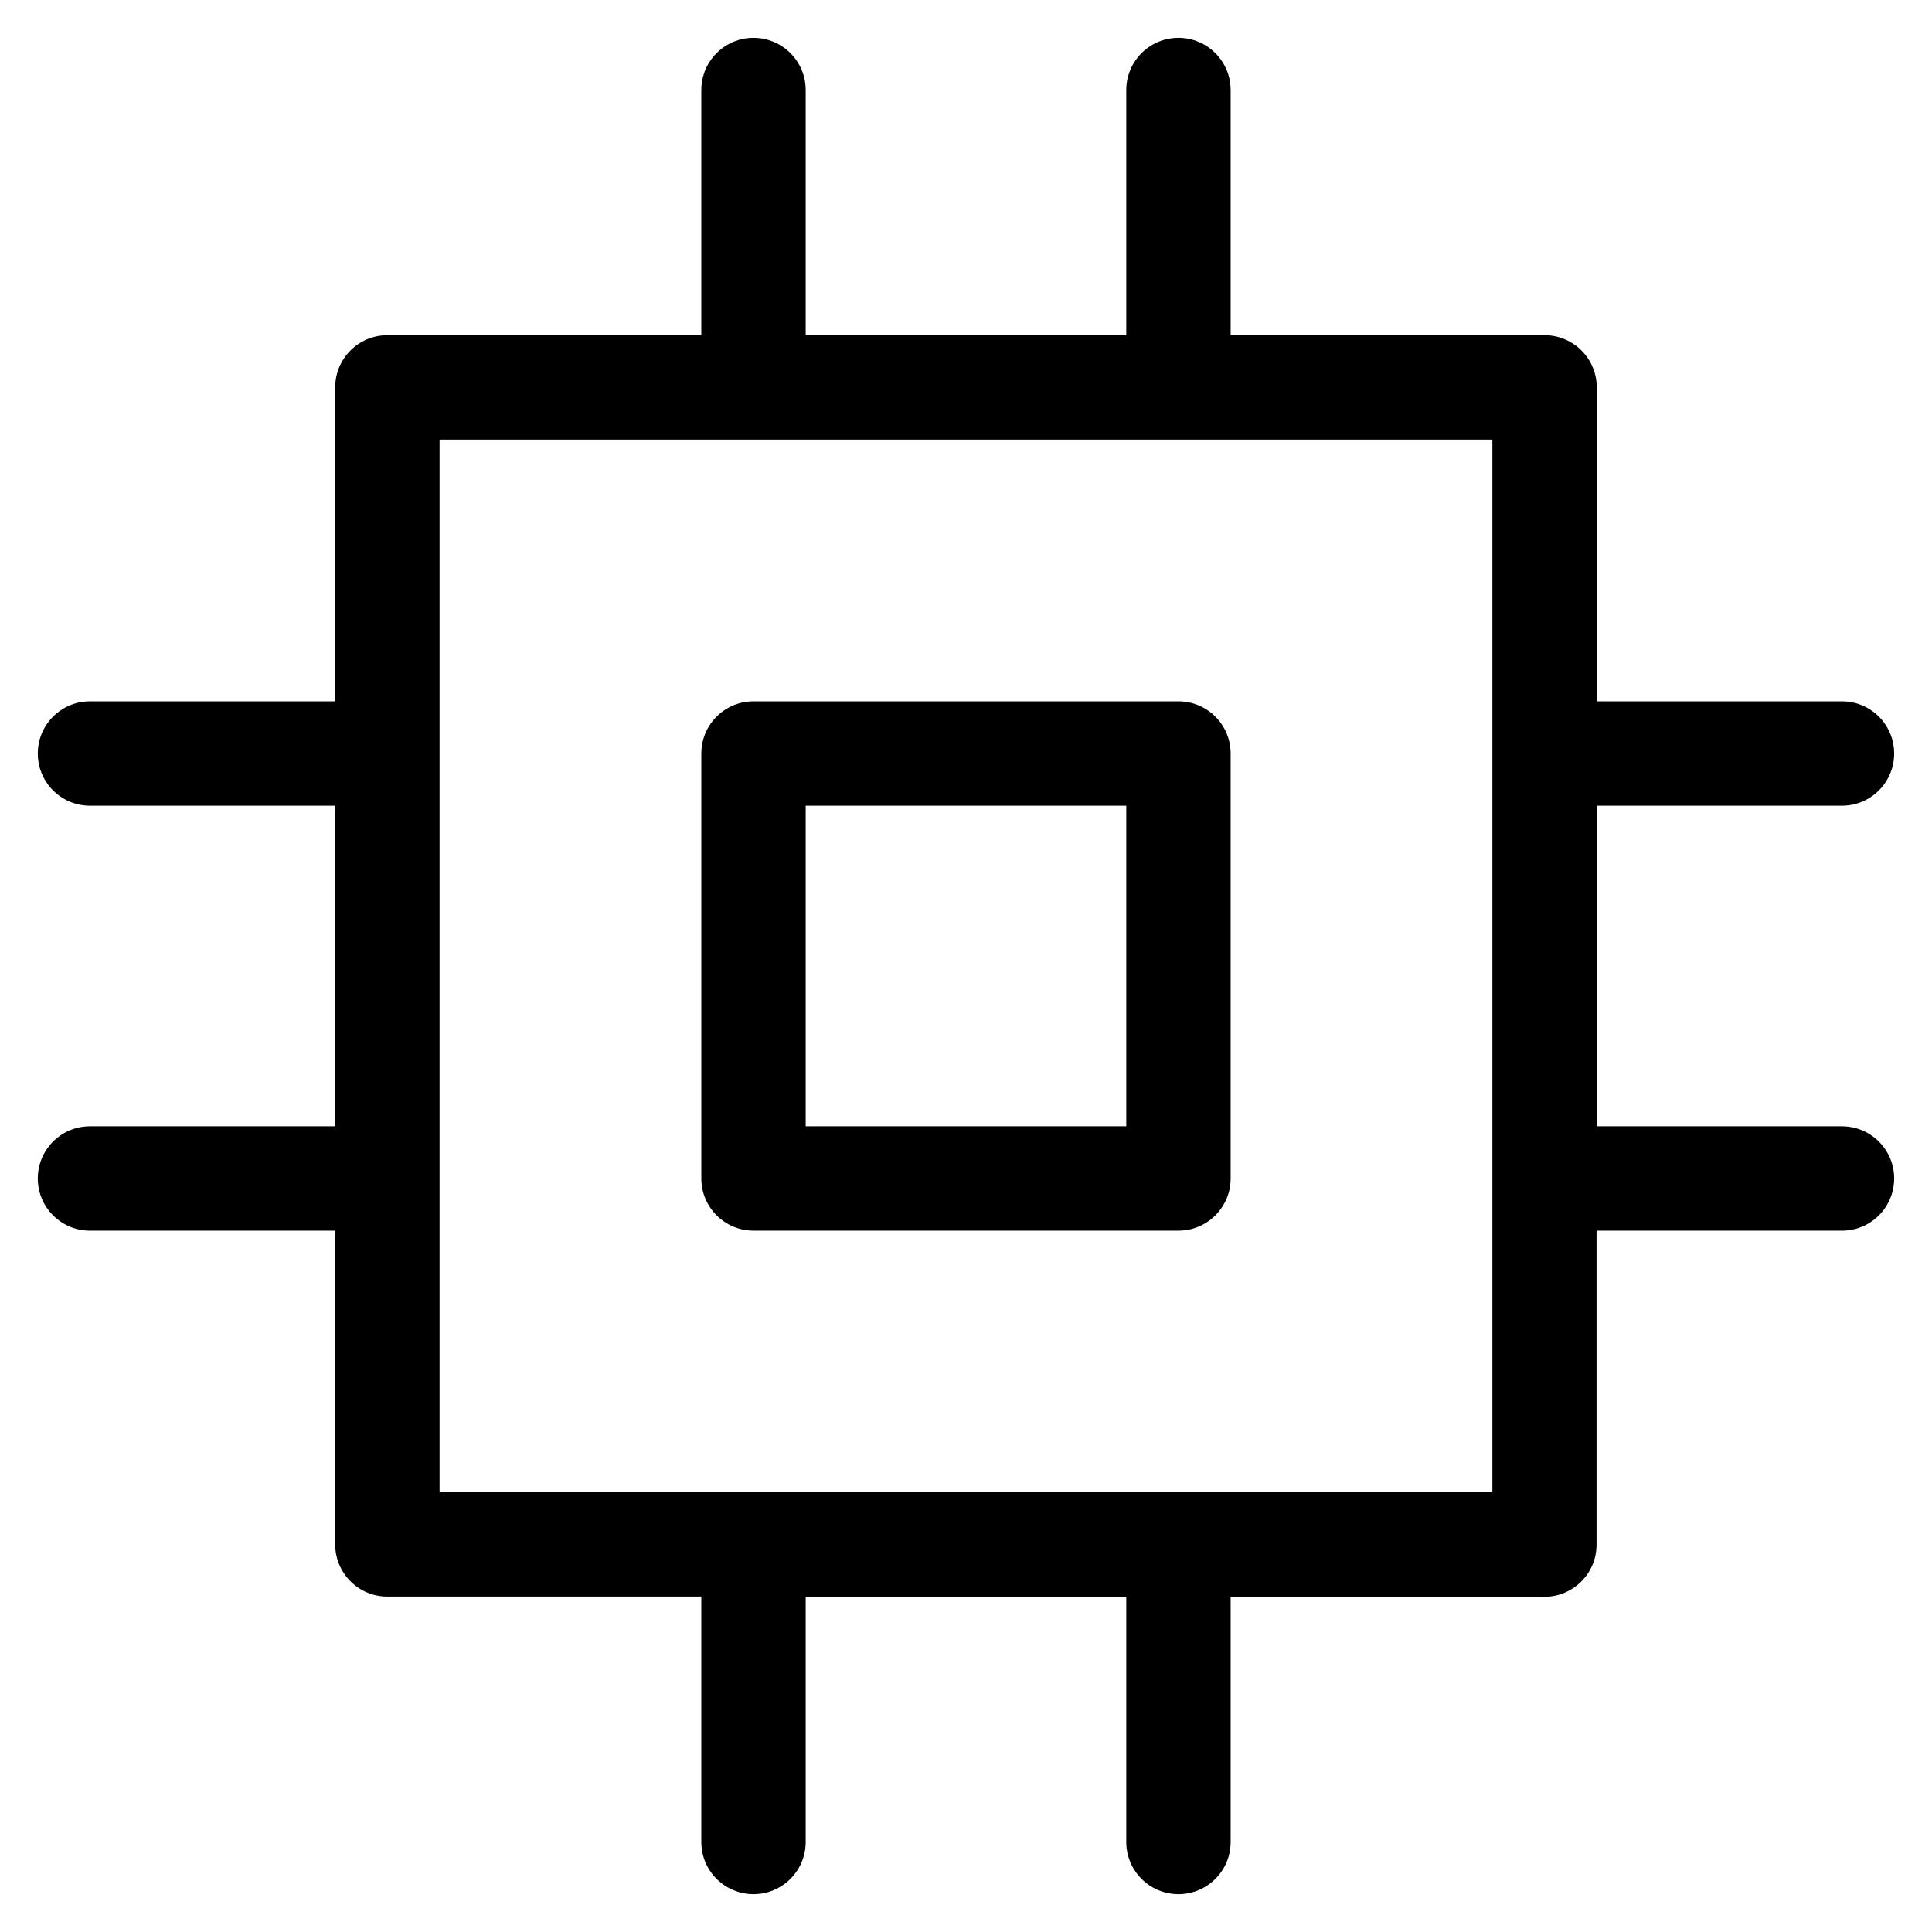 <?xml version="1.0" encoding="UTF-8"?>
<!-- Uploaded to: ICON Repo, www.svgrepo.com, Generator: ICON Repo Mixer Tools -->
<svg fill="#000000" width="800px" height="800px" version="1.1" viewBox="144 144 512 512" xmlns="http://www.w3.org/2000/svg">
 <g>
  <path d="m456.3 329.86h-112.61c-7.641 0-13.832 6.191-13.832 13.832v112.61c0 7.641 6.191 13.832 13.832 13.832h112.61c7.641 0 13.832-6.191 13.832-13.832v-112.61c0-3.668-1.457-7.188-4.051-9.781s-6.113-4.051-9.781-4.051zm-13.828 112.62h-84.957v-84.957h84.957z"/>
  <path d="m632.14 442.48h-64.98v-84.957h64.98c7.641 0 13.832-6.191 13.832-13.828 0-7.641-6.191-13.832-13.832-13.832h-64.98v-83.195c0-3.668-1.457-7.188-4.051-9.781s-6.109-4.051-9.777-4.051h-83.199v-64.98c0-7.641-6.191-13.832-13.832-13.832-7.637 0-13.828 6.191-13.828 13.832v64.98h-84.957v-64.98c0-7.641-6.191-13.832-13.828-13.832-7.641 0-13.832 6.191-13.832 13.832v64.98h-83.195c-7.641 0-13.832 6.191-13.832 13.832v83.195h-64.98c-7.641 0-13.832 6.191-13.832 13.832 0 7.637 6.191 13.828 13.832 13.828h64.98v84.957h-64.98c-7.641 0-13.832 6.191-13.832 13.828 0 7.641 6.191 13.832 13.832 13.832h64.98v83.137c0 7.641 6.191 13.832 13.832 13.832h83.195v65.039c0 7.641 6.191 13.832 13.832 13.832 7.637 0 13.828-6.191 13.828-13.832v-64.98h84.957v64.98c0 7.641 6.191 13.832 13.828 13.832 7.641 0 13.832-6.191 13.832-13.832v-64.98h83.137c7.641 0 13.832-6.191 13.832-13.828v-83.199h65.039c7.641 0 13.832-6.191 13.832-13.832 0-7.637-6.191-13.828-13.832-13.828zm-92.641 96.969h-279.01v-278.95h279.01z"/>
 </g>
</svg>